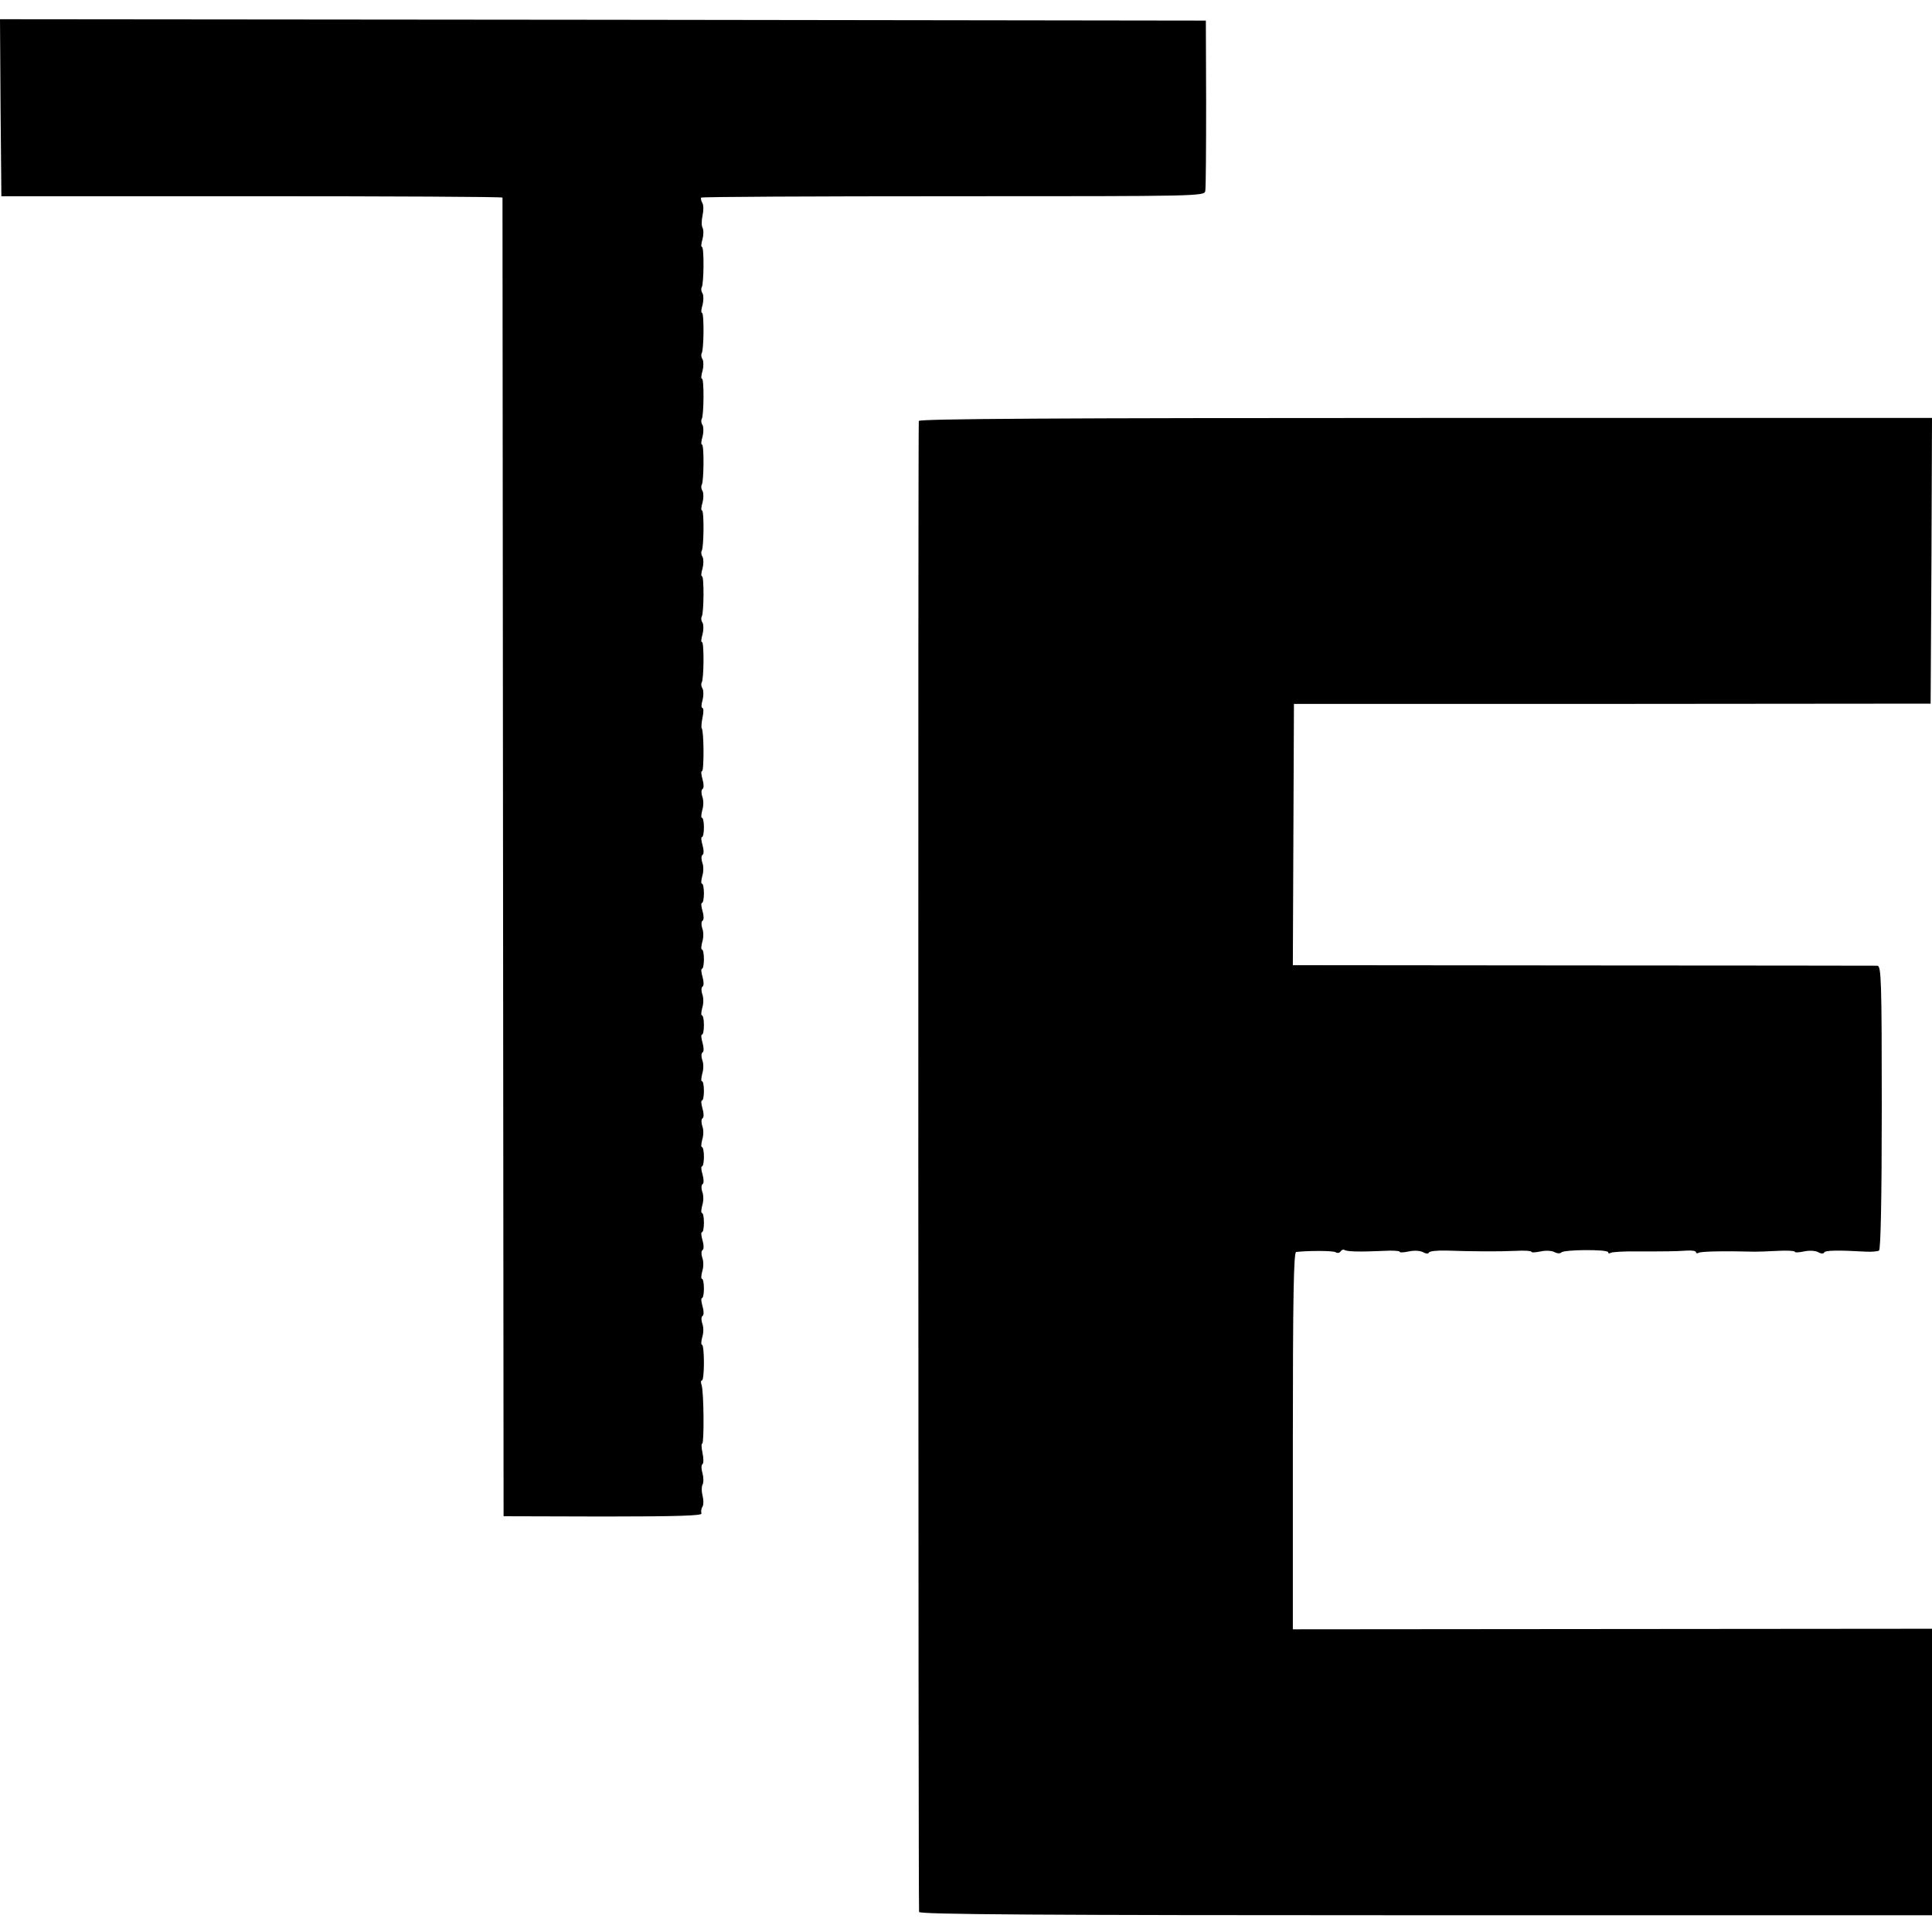 <?xml version="1.0" standalone="no"?>
<!DOCTYPE svg PUBLIC "-//W3C//DTD SVG 20010904//EN"
 "http://www.w3.org/TR/2001/REC-SVG-20010904/DTD/svg10.dtd">
<svg version="1.0" xmlns="http://www.w3.org/2000/svg"
 width="704pt" height="704pt" viewBox="0 0 704 704"
 preserveAspectRatio="xMidYMid meet">
<g transform="translate(0,704) scale(0.1,-0.1)"
fill="#000000" stroke="none">
<path d="M2 6648 l3 -323 913 0 c501 0 912 -2 913 -5 0 -3 1 -1085 2 -2405 l2
-2400 363 -1 c269 0 362 3 358 11 -2 7 -1 18 4 25 4 7 4 25 0 40 -4 15 -4 33
0 40 4 7 4 26 0 41 -5 16 -5 31 0 34 4 3 4 21 0 40 -4 19 -5 35 -1 35 7 0 6
194 -3 215 -3 8 -2 15 2 15 4 0 7 29 7 65 0 36 -3 65 -7 65 -4 0 -3 12 1 28 5
15 5 37 0 49 -4 12 -4 25 1 28 5 3 5 18 0 35 -5 17 -6 30 -2 30 4 0 7 16 7 35
0 19 -3 35 -7 35 -4 0 -3 12 1 28 5 15 5 37 0 49 -4 12 -4 25 1 28 5 3 5 18 0
35 -5 17 -6 30 -2 30 4 0 7 16 7 35 0 19 -3 35 -7 35 -4 0 -3 12 1 28 5 15 5
37 0 49 -4 12 -4 25 1 28 5 3 5 18 0 35 -5 17 -6 30 -2 30 4 0 7 16 7 35 0 19
-3 35 -7 35 -4 0 -3 12 1 28 5 15 5 37 0 49 -4 12 -4 25 1 28 5 3 5 18 0 35
-5 17 -6 30 -2 30 4 0 7 16 7 35 0 19 -3 35 -7 35 -4 0 -3 12 1 28 5 15 5 37
0 49 -4 12 -4 25 1 28 5 3 5 18 0 35 -5 17 -6 30 -2 30 4 0 7 16 7 35 0 19 -3
35 -7 35 -4 0 -3 12 1 28 5 15 5 37 0 49 -4 12 -4 25 1 28 5 3 5 18 0 35 -5
17 -6 30 -2 30 4 0 7 16 7 35 0 19 -3 35 -7 35 -4 0 -3 12 1 28 5 15 5 37 0
49 -4 12 -4 25 1 28 5 3 5 18 0 35 -5 17 -6 30 -2 30 4 0 7 16 7 35 0 19 -3
35 -7 35 -4 0 -3 12 1 28 5 15 5 37 0 49 -4 12 -4 25 1 28 5 3 5 18 0 35 -5
17 -6 30 -2 30 4 0 7 16 7 35 0 19 -3 35 -7 35 -4 0 -3 12 1 28 5 15 5 37 0
49 -4 12 -4 25 1 28 5 3 5 18 0 35 -5 17 -6 30 -2 30 8 0 7 148 -1 156 -2 3
-1 21 3 40 4 18 4 34 0 34 -5 0 -5 13 0 29 4 15 4 34 0 42 -5 7 -6 17 -3 22 8
13 9 147 1 147 -4 0 -3 13 2 29 4 15 4 34 0 42 -5 7 -6 17 -3 22 8 13 9 147 1
147 -4 0 -3 13 2 29 4 15 4 34 0 42 -5 7 -6 17 -3 22 8 13 9 147 1 147 -4 0
-3 13 2 29 4 15 4 34 0 42 -5 7 -6 17 -3 22 8 13 9 147 1 147 -4 0 -3 13 2 29
4 15 4 34 0 42 -5 7 -6 17 -3 22 8 13 9 147 1 147 -4 0 -3 13 2 29 4 15 4 34
0 42 -5 7 -6 17 -3 22 8 13 9 147 1 147 -4 0 -3 13 2 29 4 15 4 34 0 42 -5 7
-6 17 -3 22 8 13 9 147 1 147 -4 0 -3 13 2 29 4 15 4 34 0 41 -4 6 -4 27 0 45
4 18 4 39 -1 46 -4 7 -6 16 -4 19 2 3 415 5 918 5 909 0 916 0 919 20 2 11 3
155 3 320 l-1 300 -2197 3 -2197 2 2 -322z"/>
<path d="M3348 5506 c-3 -9 -2 -5397 1 -5433 1 -9 437 -12 1846 -12 l1845 0 0
522 0 522 -1164 -1 -1165 -1 0 687 c0 519 3 687 12 688 45 5 135 5 144 -1 6
-4 14 -3 18 3 4 6 10 8 15 5 9 -6 56 -7 143 -3 31 2 57 0 57 -3 0 -4 15 -3 34
1 19 4 41 3 52 -3 10 -6 19 -6 21 -1 2 5 31 8 65 7 87 -3 182 -4 251 -1 31 2
57 0 57 -3 0 -4 15 -3 34 1 19 4 41 3 51 -3 10 -5 20 -5 24 -1 8 11 171 12
171 1 0 -5 4 -5 10 -2 5 3 51 6 102 5 102 0 127 0 176 3 17 1 32 -1 32 -6 0
-4 4 -5 10 -2 8 5 88 7 205 4 11 0 48 1 83 3 34 2 62 0 62 -3 0 -4 15 -3 34 1
19 4 41 3 52 -3 10 -6 19 -6 21 -1 3 8 49 9 154 3 20 -1 40 1 46 4 6 4 10 186
10 522 0 463 -2 515 -16 516 -9 0 -492 1 -1073 1 l-1057 1 2 476 2 476 1160 0
1160 1 3 521 2 520 -1844 0 c-1340 0 -1846 -3 -1848 -11z"/>
</g>
</svg>
